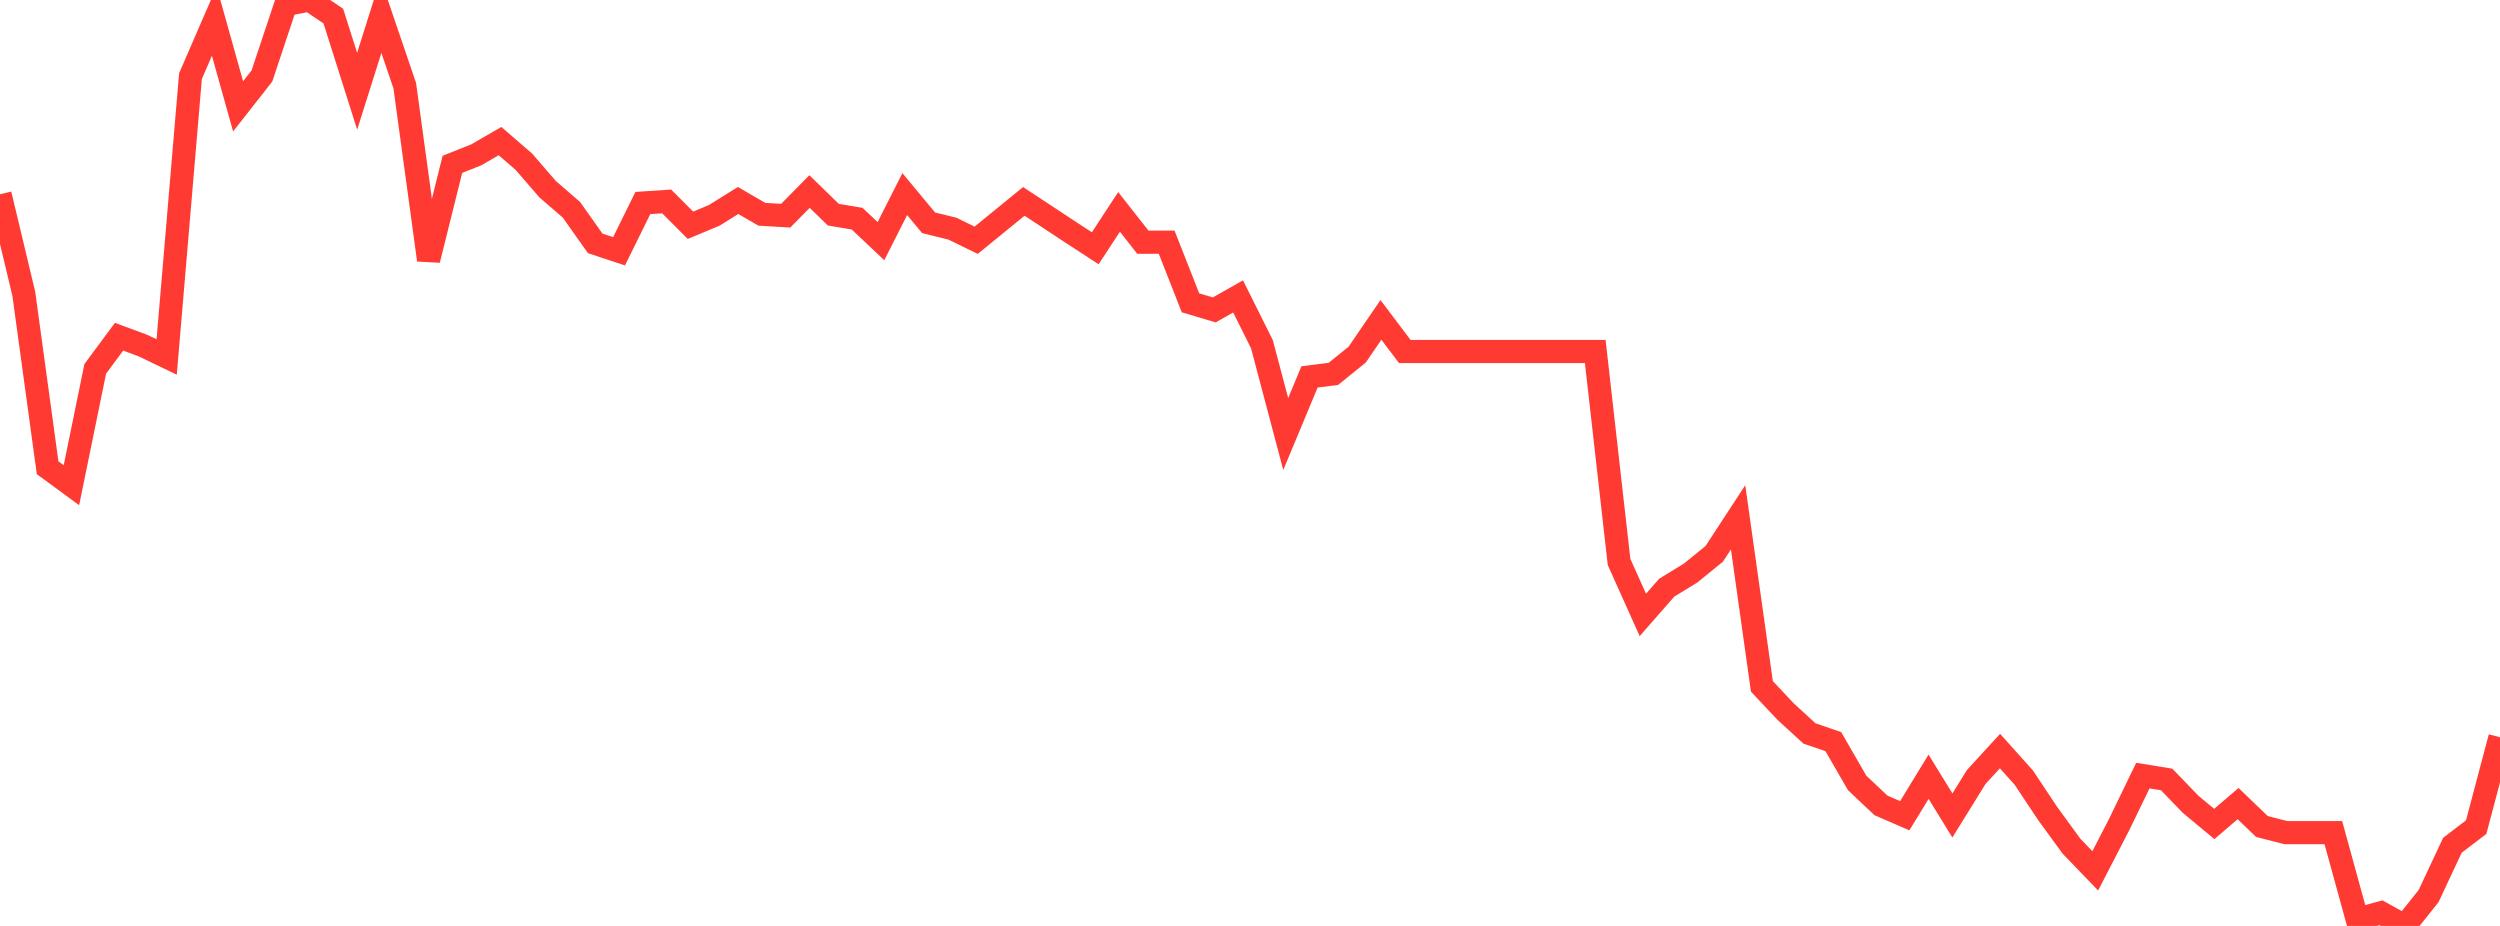 <?xml version="1.0" standalone="no"?>
<!DOCTYPE svg PUBLIC "-//W3C//DTD SVG 1.1//EN" "http://www.w3.org/Graphics/SVG/1.1/DTD/svg11.dtd">

<svg width="135" height="50" viewBox="0 0 135 50" preserveAspectRatio="none" 
  xmlns="http://www.w3.org/2000/svg"
  xmlns:xlink="http://www.w3.org/1999/xlink">


<polyline points="0.0, 10.49 1.286, 15.868 2.571, 25.258 3.857, 26.2 5.143, 19.918 6.429, 18.183 7.714, 18.659 9.0, 19.277 10.286, 4.11 11.571, 1.147 12.857, 5.742 14.143, 4.105 15.429, 0.246 16.714, 0.0 18.0, 0.869 19.286, 4.929 20.571, 0.85 21.857, 4.627 23.143, 14.04 24.429, 8.875 25.714, 8.363 27.0, 7.619 28.286, 8.731 29.571, 10.216 30.857, 11.328 32.143, 13.144 33.429, 13.569 34.714, 10.963 36.0, 10.877 37.286, 12.165 38.571, 11.628 39.857, 10.826 41.143, 11.572 42.429, 11.647 43.714, 10.343 45.0, 11.593 46.286, 11.809 47.571, 13.023 48.857, 10.481 50.143, 12.03 51.429, 12.347 52.714, 12.974 54.0, 11.924 55.286, 10.876 56.571, 11.72 57.857, 12.569 59.143, 13.406 60.429, 11.443 61.714, 13.079 63.0, 13.079 64.286, 16.352 65.571, 16.735 66.857, 16.006 68.143, 18.584 69.429, 23.437 70.714, 20.353 72.0, 20.19 73.286, 19.151 74.571, 17.274 75.857, 18.98 77.143, 18.98 78.429, 18.98 79.714, 18.98 81.0, 18.98 82.286, 18.98 83.571, 18.98 84.857, 18.98 86.143, 18.98 87.429, 30.345 88.714, 33.206 90.0, 31.737 91.286, 30.949 92.571, 29.905 93.857, 27.936 95.143, 37.066 96.429, 38.431 97.714, 39.609 99.0, 40.049 100.286, 42.278 101.571, 43.491 102.857, 44.049 104.143, 41.944 105.429, 44.036 106.714, 41.961 108.0, 40.557 109.286, 41.993 110.571, 43.925 111.857, 45.69 113.143, 47.026 114.429, 44.535 115.714, 41.883 117.0, 42.092 118.286, 43.426 119.571, 44.495 120.857, 43.394 122.143, 44.63 123.429, 44.962 124.714, 44.962 126.0, 44.962 127.286, 49.638 128.571, 49.29 129.857, 50.0 131.143, 48.39 132.429, 45.646 133.714, 44.664 135.0, 39.812" fill="none" stroke="#ff3a33" stroke-width="1.25"/>

</svg>